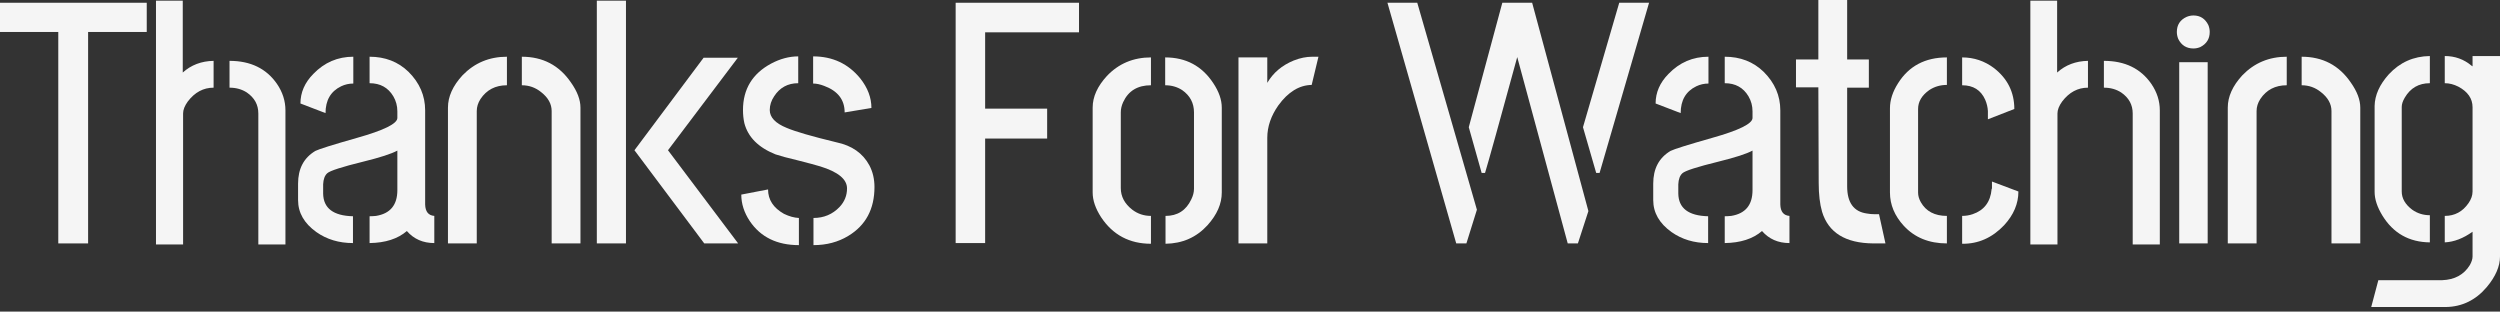 <?xml version="1.0" encoding="utf-8"?>
<svg xmlns="http://www.w3.org/2000/svg" fill="none" height="100%" overflow="visible" preserveAspectRatio="none" style="display: block;" viewBox="0 0 345 43" width="100%">
<rect x="0" y="0" width="345" height="43" fill="#333333" stroke="none"/>
<g id="Thanks For Watching">
<path d="M327.229 42.368L328.211 38.667H337.003C338.749 38.604 340.027 37.908 340.838 36.58C341.087 36.137 341.212 35.742 341.212 35.394V31.978C339.934 32.895 338.655 33.385 337.377 33.448V29.795C338.749 29.795 339.84 29.21 340.651 28.04C341.025 27.502 341.212 26.964 341.212 26.427V14.803C341.212 13.601 340.557 12.652 339.248 11.956C338.624 11.64 338.001 11.482 337.377 11.482V7.733C338.78 7.733 340.012 8.176 341.072 9.062C341.134 9.094 341.181 9.125 341.212 9.157V7.733H345V35.394C345 36.754 344.392 38.161 343.176 39.616C341.648 41.419 339.762 42.336 337.517 42.368H327.229ZM327.696 26.474V14.613C327.728 13.126 328.382 11.671 329.661 10.248C331.188 8.603 333.075 7.765 335.319 7.733V11.482C333.792 11.482 332.638 12.146 331.859 13.474C331.578 13.949 331.438 14.376 331.438 14.755V26.427C331.438 27.375 331.921 28.214 332.887 28.941C333.605 29.447 334.415 29.7 335.319 29.7V33.448C332.451 33.417 330.269 32.183 328.772 29.748C328.055 28.577 327.696 27.486 327.696 26.474Z" fill="#F5F5F5" id="Vector"/>
<path d="M307.433 33.591V14.85C307.433 13.332 308.103 11.845 309.444 10.39C311.096 8.682 313.138 7.828 315.57 7.828V11.766C313.98 11.766 312.764 12.399 311.923 13.664C311.58 14.202 311.408 14.755 311.408 15.325V33.591H307.433ZM317.628 11.766V7.828C320.528 7.828 322.788 9.014 324.409 11.387C325.282 12.62 325.719 13.775 325.719 14.85V33.591H321.744V15.325C321.744 14.344 321.26 13.474 320.294 12.715C319.514 12.082 318.626 11.766 317.628 11.766Z" fill="#F5F5F5" id="Vector_2"/>
<path d="M300.405 4.412C300.405 3.432 300.857 2.736 301.761 2.325C302.073 2.198 302.384 2.135 302.696 2.135C303.632 2.135 304.317 2.578 304.754 3.463C304.879 3.78 304.941 4.096 304.941 4.412C304.941 5.361 304.505 6.057 303.632 6.5C303.32 6.626 303.008 6.69 302.696 6.69C301.73 6.69 301.028 6.247 300.592 5.361C300.467 5.045 300.405 4.729 300.405 4.412ZM300.732 33.591V8.587H304.66V33.591H300.732Z" fill="#F5F5F5" id="Vector_3"/>
<path d="M280.189 33.733V0.095H283.884V10.011C285.037 8.967 286.456 8.429 288.139 8.398V12.098C286.736 12.098 285.552 12.731 284.585 13.996C284.149 14.597 283.93 15.151 283.93 15.657V33.733H280.189ZM290.337 12.098V8.398C293.237 8.398 295.419 9.457 296.885 11.576C297.664 12.715 298.054 13.933 298.054 15.23V33.733H294.313V15.657C294.313 14.455 293.783 13.49 292.722 12.762C292.037 12.32 291.242 12.098 290.337 12.098Z" fill="#F5F5F5" id="Vector_4"/>
<path d="M260.814 26.569V14.945C260.814 13.806 261.188 12.652 261.936 11.482C263.433 9.109 265.678 7.923 268.671 7.923V11.719C267.767 11.719 266.956 11.956 266.239 12.431C265.21 13.158 264.696 14.028 264.696 15.04V26.569C264.696 27.012 264.82 27.454 265.07 27.897C265.787 29.163 266.987 29.795 268.671 29.795V33.591C266.208 33.591 264.228 32.784 262.731 31.171C261.453 29.779 260.814 28.245 260.814 26.569ZM270.775 11.766V7.923C272.397 7.923 273.862 8.413 275.171 9.394C277.042 10.849 277.977 12.731 277.977 15.04L274.33 16.463V15.325C274.298 14.787 274.174 14.265 273.955 13.759C273.363 12.431 272.303 11.766 270.775 11.766ZM270.775 33.638V29.795C271.274 29.795 271.757 29.716 272.225 29.558C273.815 29.02 274.688 27.866 274.844 26.095L274.891 26C274.891 25.936 274.891 25.873 274.891 25.81C274.891 25.715 274.891 25.636 274.891 25.573C274.891 25.509 274.891 25.43 274.891 25.335C274.891 25.241 274.891 25.177 274.891 25.146C274.891 25.114 274.891 25.082 274.891 25.051L278.539 26.427C278.539 28.103 277.884 29.653 276.574 31.076C274.922 32.816 272.989 33.67 270.775 33.638Z" fill="#F5F5F5" id="Vector_5"/>
<path d="M247.846 12.051V8.208H250.933V-2.51532e-05H254.908V8.208H257.901V12.098H254.908V25.715C254.908 27.961 255.812 29.21 257.621 29.463C257.964 29.526 258.306 29.558 258.649 29.558H259.304L260.193 33.591H258.509C254.674 33.559 252.32 32.104 251.447 29.226C251.136 28.15 250.98 26.822 250.98 25.24L250.933 12.051H247.846Z" fill="#F5F5F5" id="Vector_6"/>
<path d="M228.145 27.613V25.335C228.145 23.279 228.94 21.777 230.53 20.828C231.029 20.575 232.947 19.974 236.283 19.025C239.993 17.982 241.848 17.064 241.848 16.273V15.372C241.848 14.613 241.661 13.917 241.287 13.284C240.57 12.082 239.478 11.482 238.013 11.482V7.828C240.164 7.828 241.957 8.524 243.391 9.916C244.919 11.434 245.683 13.205 245.683 15.23V28.23C245.714 29.21 246.135 29.732 246.945 29.795V33.543C245.387 33.543 244.124 32.99 243.157 31.883C241.91 32.958 240.195 33.512 238.013 33.543V29.843C238.294 29.843 238.59 29.827 238.902 29.795C240.866 29.479 241.848 28.293 241.848 26.237V20.781C241.037 21.224 239.478 21.73 237.171 22.299C234.209 23.026 232.541 23.564 232.167 23.912C231.824 24.228 231.637 24.734 231.606 25.43V26.711C231.637 28.736 233.009 29.779 235.721 29.843V33.543C233.788 33.543 232.105 33.037 230.671 32.025C228.987 30.823 228.145 29.352 228.145 27.613ZM228.473 14.281C228.473 12.763 229.065 11.402 230.25 10.201C231.777 8.619 233.617 7.828 235.768 7.828V11.529C235.176 11.529 234.615 11.655 234.085 11.909C232.65 12.604 231.933 13.838 231.933 15.609L228.473 14.281Z" fill="#F5F5F5" id="Vector_7"/>
<path d="M191.467 0.38H195.582L203.813 28.941L202.363 33.591H200.96L191.467 0.38ZM202.691 17.555L207.321 0.38H211.436L219.199 29.131L217.75 33.591H216.347L209.378 7.876C206.915 16.89 205.434 22.22 204.935 23.865H204.468L202.691 17.555ZM218.451 17.555L223.455 0.38H227.571L220.743 23.865H220.275L218.451 17.555Z" fill="#F5F5F5" id="Vector_8"/>
<path d="M170.91 33.591V7.923H174.885V11.434C175.696 10.042 176.912 9.014 178.533 8.35C179.406 8.002 180.264 7.828 181.105 7.828H181.947L181.012 11.719C179.297 11.75 177.769 12.684 176.429 14.518C175.4 15.973 174.885 17.475 174.885 19.025V33.591H170.91Z" fill="#F5F5F5" id="Vector_9"/>
<path d="M150.787 26.569V14.85C150.787 13.364 151.442 11.909 152.752 10.485C154.373 8.777 156.399 7.923 158.831 7.923V11.766C156.992 11.766 155.713 12.541 154.996 14.091C154.778 14.566 154.669 15.04 154.669 15.514V25.952C154.669 27.122 155.199 28.119 156.259 28.941C157.007 29.511 157.865 29.795 158.831 29.795V33.638C155.869 33.638 153.578 32.42 151.957 29.985C151.177 28.783 150.787 27.644 150.787 26.569ZM160.842 33.638V29.795C162.495 29.795 163.679 29.036 164.396 27.518C164.646 27.012 164.771 26.521 164.771 26.047V15.514C164.771 14.217 164.225 13.19 163.134 12.431C162.448 11.988 161.668 11.766 160.795 11.766V7.923C163.664 7.923 165.877 9.109 167.436 11.482C168.216 12.652 168.605 13.775 168.605 14.85V26.569C168.605 28.119 167.951 29.621 166.641 31.076C165.114 32.752 163.181 33.606 160.842 33.638Z" fill="#F5F5F5" id="Vector_10"/>
<path d="M131.88 33.543V0.38H148.903V4.46H135.949V14.992H144.507V19.12H135.949V33.543H131.88Z" fill="#F5F5F5" id="Vector_11"/>
<path d="M102.298 26.854L105.992 26.142C105.992 27.565 106.725 28.688 108.19 29.511C108.908 29.858 109.593 30.048 110.248 30.08V33.828C107.224 33.828 104.964 32.721 103.467 30.507C102.688 29.337 102.298 28.119 102.298 26.854ZM102.532 15.182C102.532 12.304 103.826 10.169 106.413 8.777C107.66 8.113 108.908 7.781 110.155 7.781V11.482C108.721 11.482 107.614 12.082 106.834 13.284C106.429 13.885 106.226 14.518 106.226 15.182C106.226 16.194 107.006 17.017 108.565 17.649C109.749 18.155 112.041 18.82 115.439 19.642C117.559 20.085 119.072 21.144 119.976 22.821C120.443 23.706 120.677 24.703 120.677 25.81C120.677 28.846 119.477 31.092 117.076 32.547C115.673 33.401 114.067 33.828 112.259 33.828V30.08C113.693 30.08 114.894 29.574 115.86 28.562C116.546 27.834 116.889 26.98 116.889 26C116.889 24.734 115.658 23.722 113.195 22.963C112.571 22.773 111.573 22.505 110.201 22.157C108.736 21.809 107.676 21.524 107.021 21.303C104.652 20.354 103.218 18.915 102.719 16.985C102.594 16.416 102.532 15.815 102.532 15.182ZM112.212 11.529V7.781C114.894 7.781 117.061 8.793 118.713 10.817C119.742 12.114 120.256 13.474 120.256 14.898L116.562 15.514C116.562 13.775 115.626 12.557 113.756 11.861C113.195 11.64 112.68 11.529 112.212 11.529Z" fill="#F5F5F5" id="Vector_12"/>
<path d="M82.362 33.591V0.095H86.384V33.591H82.362ZM87.553 20.733L97.094 7.971H101.817L92.183 20.733L101.864 33.591H97.187L87.553 20.733Z" fill="#F5F5F5" id="Vector_13"/>
<path d="M61.818 33.591V14.85C61.818 13.332 62.488 11.845 63.829 10.39C65.481 8.682 67.524 7.828 69.956 7.828V11.766C68.365 11.766 67.15 12.399 66.308 13.664C65.965 14.202 65.793 14.755 65.793 15.325V33.591H61.818ZM72.013 11.766V7.828C74.913 7.828 77.173 9.014 78.794 11.387C79.667 12.62 80.104 13.775 80.104 14.85V33.591H76.129V15.325C76.129 14.344 75.645 13.474 74.679 12.715C73.9 12.082 73.011 11.766 72.013 11.766Z" fill="#F5F5F5" id="Vector_14"/>
<path d="M41.134 27.613V25.335C41.134 23.279 41.929 21.777 43.519 20.828C44.018 20.575 45.935 19.974 49.271 19.025C52.981 17.982 54.836 17.064 54.836 16.273V15.372C54.836 14.613 54.649 13.917 54.275 13.284C53.558 12.082 52.467 11.482 51.002 11.482V7.828C53.153 7.828 54.946 8.524 56.38 9.916C57.907 11.434 58.671 13.205 58.671 15.23V28.23C58.702 29.21 59.123 29.732 59.934 29.795V33.543C58.375 33.543 57.112 32.99 56.146 31.883C54.899 32.958 53.184 33.512 51.002 33.543V29.843C51.282 29.843 51.578 29.827 51.89 29.795C53.854 29.479 54.836 28.293 54.836 26.237V20.781C54.026 21.224 52.467 21.73 50.16 22.299C47.198 23.026 45.53 23.564 45.156 23.912C44.813 24.228 44.626 24.734 44.594 25.43V26.711C44.626 28.736 45.997 29.779 48.71 29.843V33.543C46.777 33.543 45.093 33.037 43.659 32.025C41.975 30.823 41.134 29.352 41.134 27.613ZM41.461 14.281C41.461 12.763 42.053 11.402 43.238 10.201C44.766 8.619 46.605 7.828 48.757 7.828V11.529C48.164 11.529 47.603 11.655 47.073 11.909C45.639 12.604 44.922 13.838 44.922 15.609L41.461 14.281Z" fill="#F5F5F5" id="Vector_15"/>
<path d="M21.526 33.733V0.095H25.221V10.011C26.374 8.967 27.793 8.429 29.477 8.398V12.098C28.073 12.098 26.889 12.731 25.922 13.996C25.486 14.597 25.267 15.151 25.267 15.657V33.733H21.526ZM31.674 12.098V8.398C34.574 8.398 36.757 9.457 38.222 11.576C39.001 12.715 39.391 13.933 39.391 15.23V33.733H35.65V15.657C35.65 14.455 35.12 13.49 34.06 12.762C33.374 12.32 32.579 12.098 31.674 12.098Z" fill="#F5F5F5" id="Vector_16"/>
<path d="M0 4.412V0.38H20.25V4.412H12.159V33.591H8.044V4.412H0Z" fill="#F5F5F5" id="Vector_17"/>
</g>
</svg>